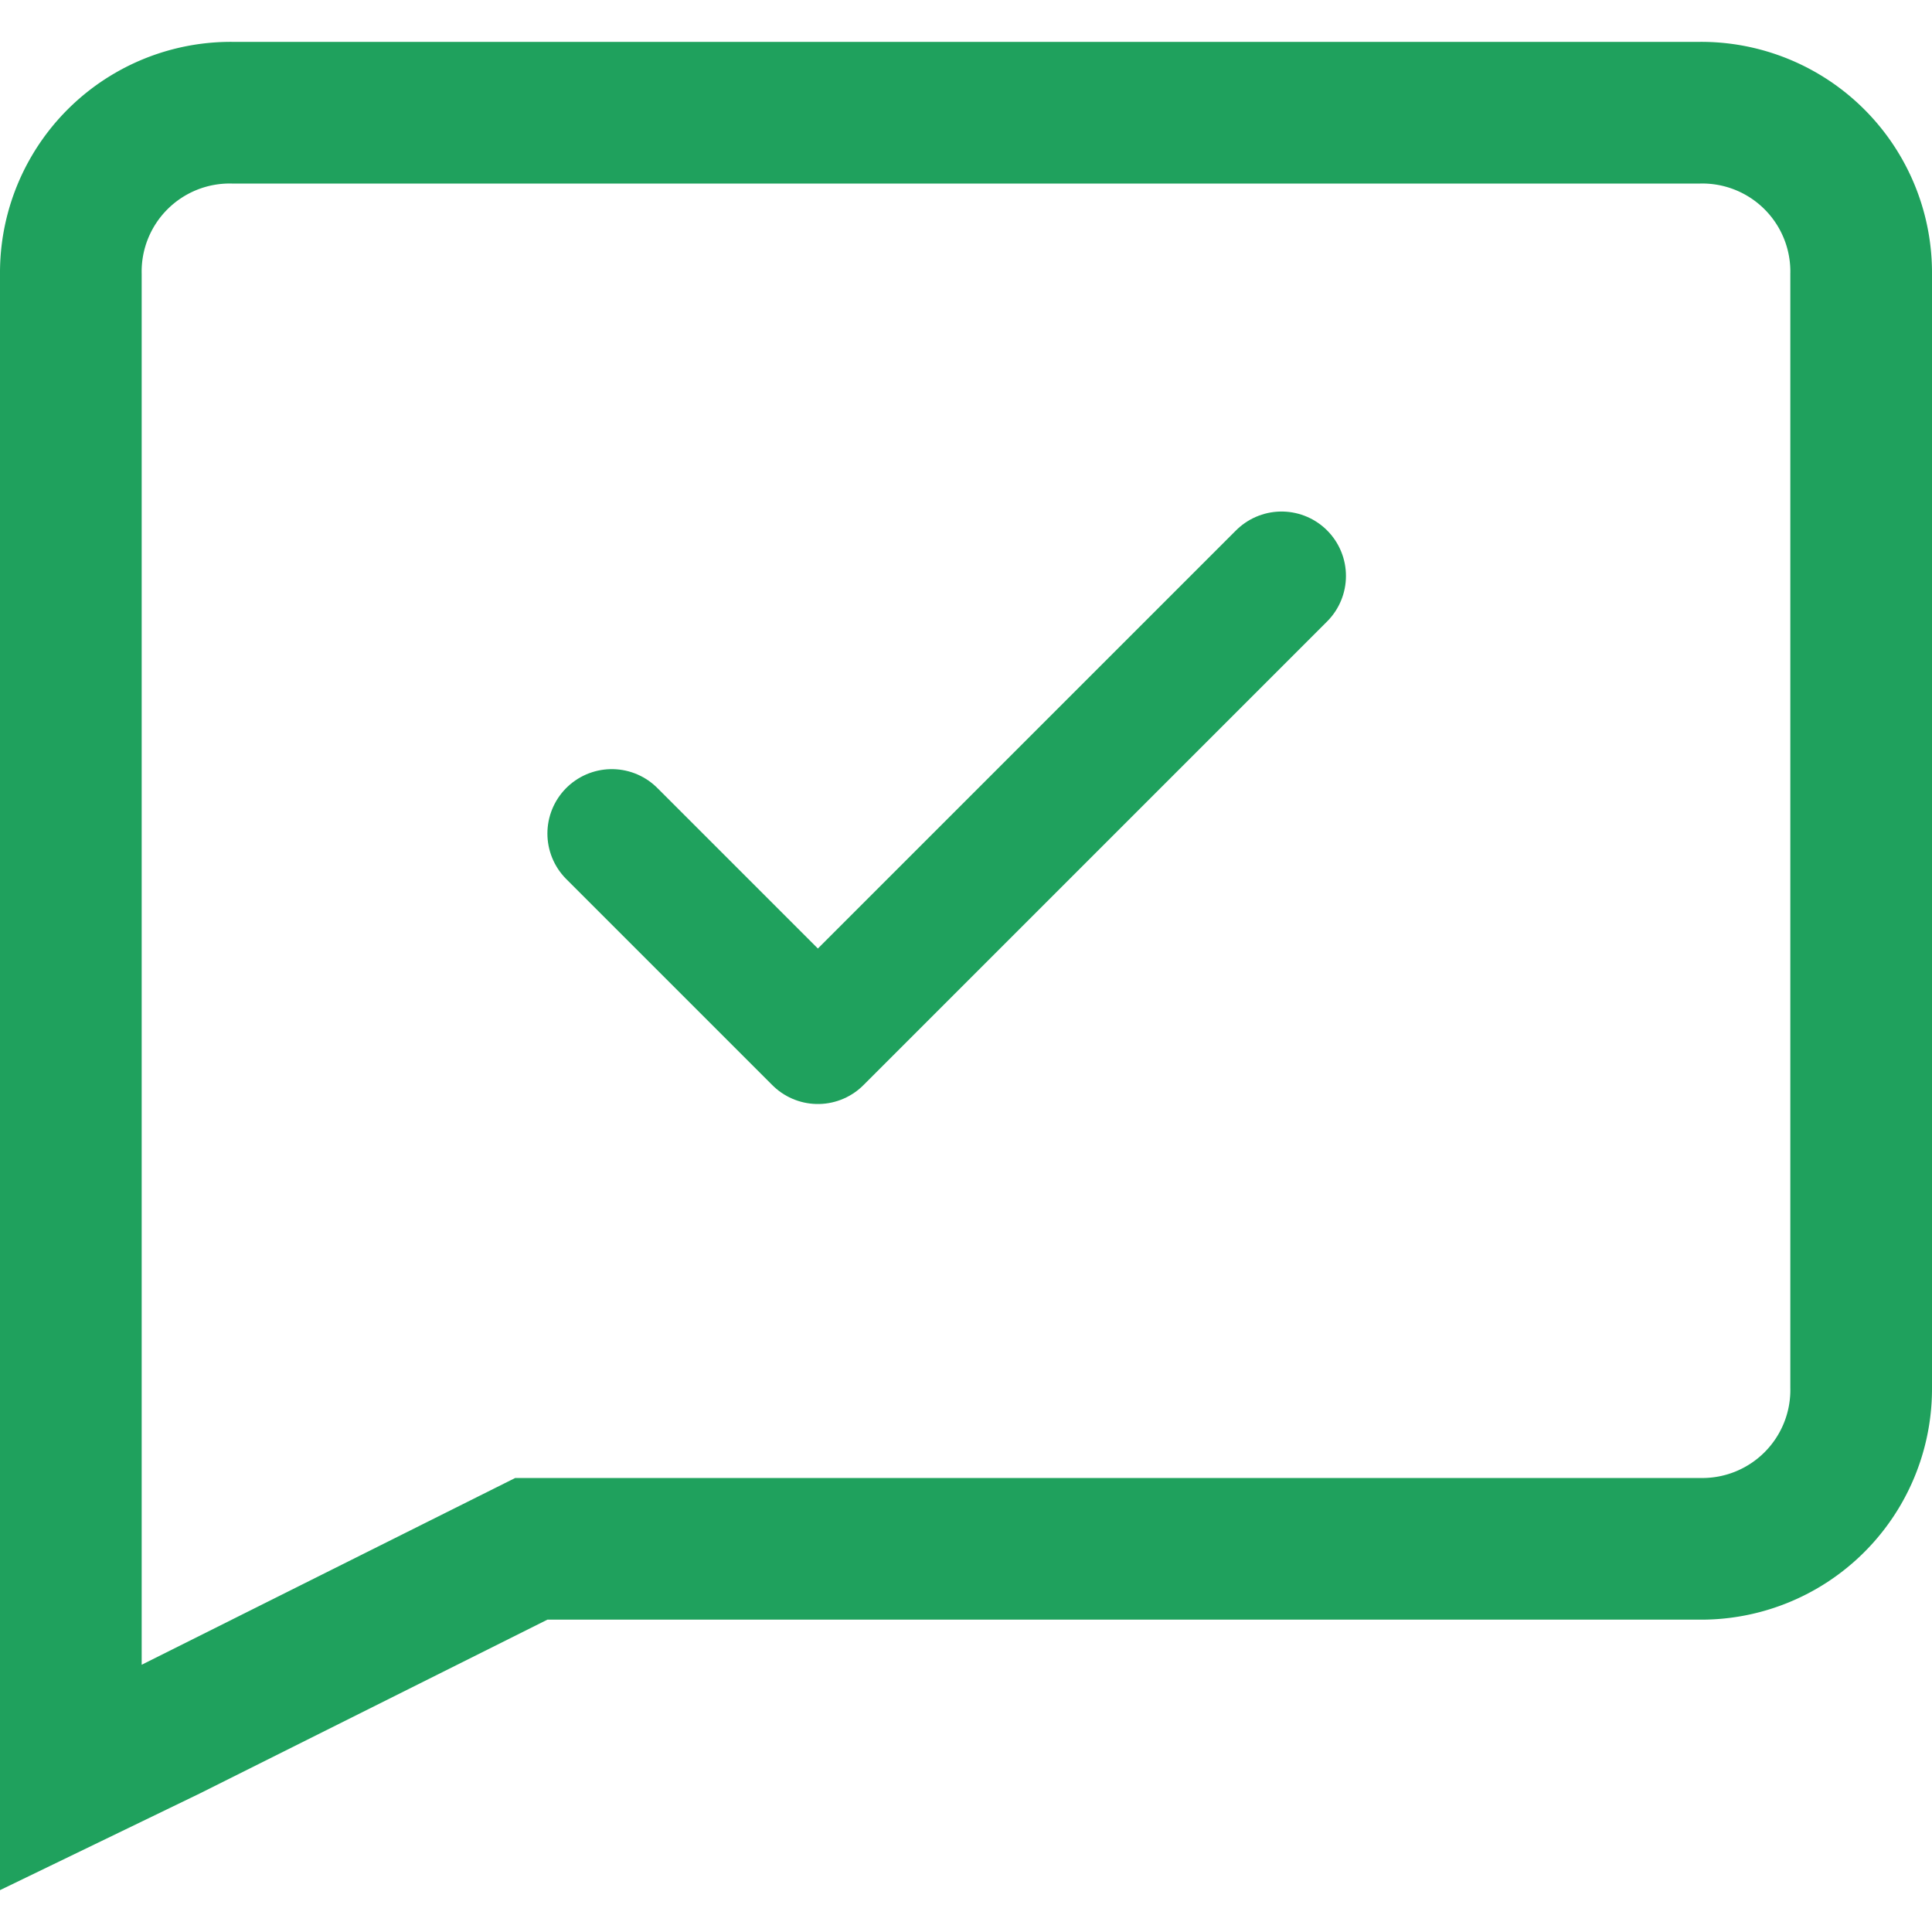 <?xml version="1.0" encoding="utf-8"?>
<svg xmlns="http://www.w3.org/2000/svg" width="22" height="22" viewBox="0 0 30 28.7" stroke-width="0" fill="#1FA15D"><g id="Group_1" data-name="Group 1" transform="translate(0 0)"><path id="Path_10444" data-name="Path 10444" d="M30,3.6V20.9a3.585,3.585,0,0,1-3.6,3.6H8.5L3.1,27.2,0,28.7V3.6A3.585,3.585,0,0,1,3.6,0H26.4A3.585,3.585,0,0,1,30,3.6ZM3.6,2.2A1.367,1.367,0,0,0,2.2,3.6V25.2L8,22.3H26.4a1.367,1.367,0,0,0,1.4-1.4V3.6a1.367,1.367,0,0,0-1.4-1.4Z" fill-rule="evenodd"></path><path id="check-svgrepo-com" d="M4,10.5l3.2,3.2L14.4,6.5" transform="translate(5.5 1.793)" fill="none" stroke-linecap="round" stroke-linejoin="round" stroke-width="2" stroke="#1FA15D"></path></g></svg>